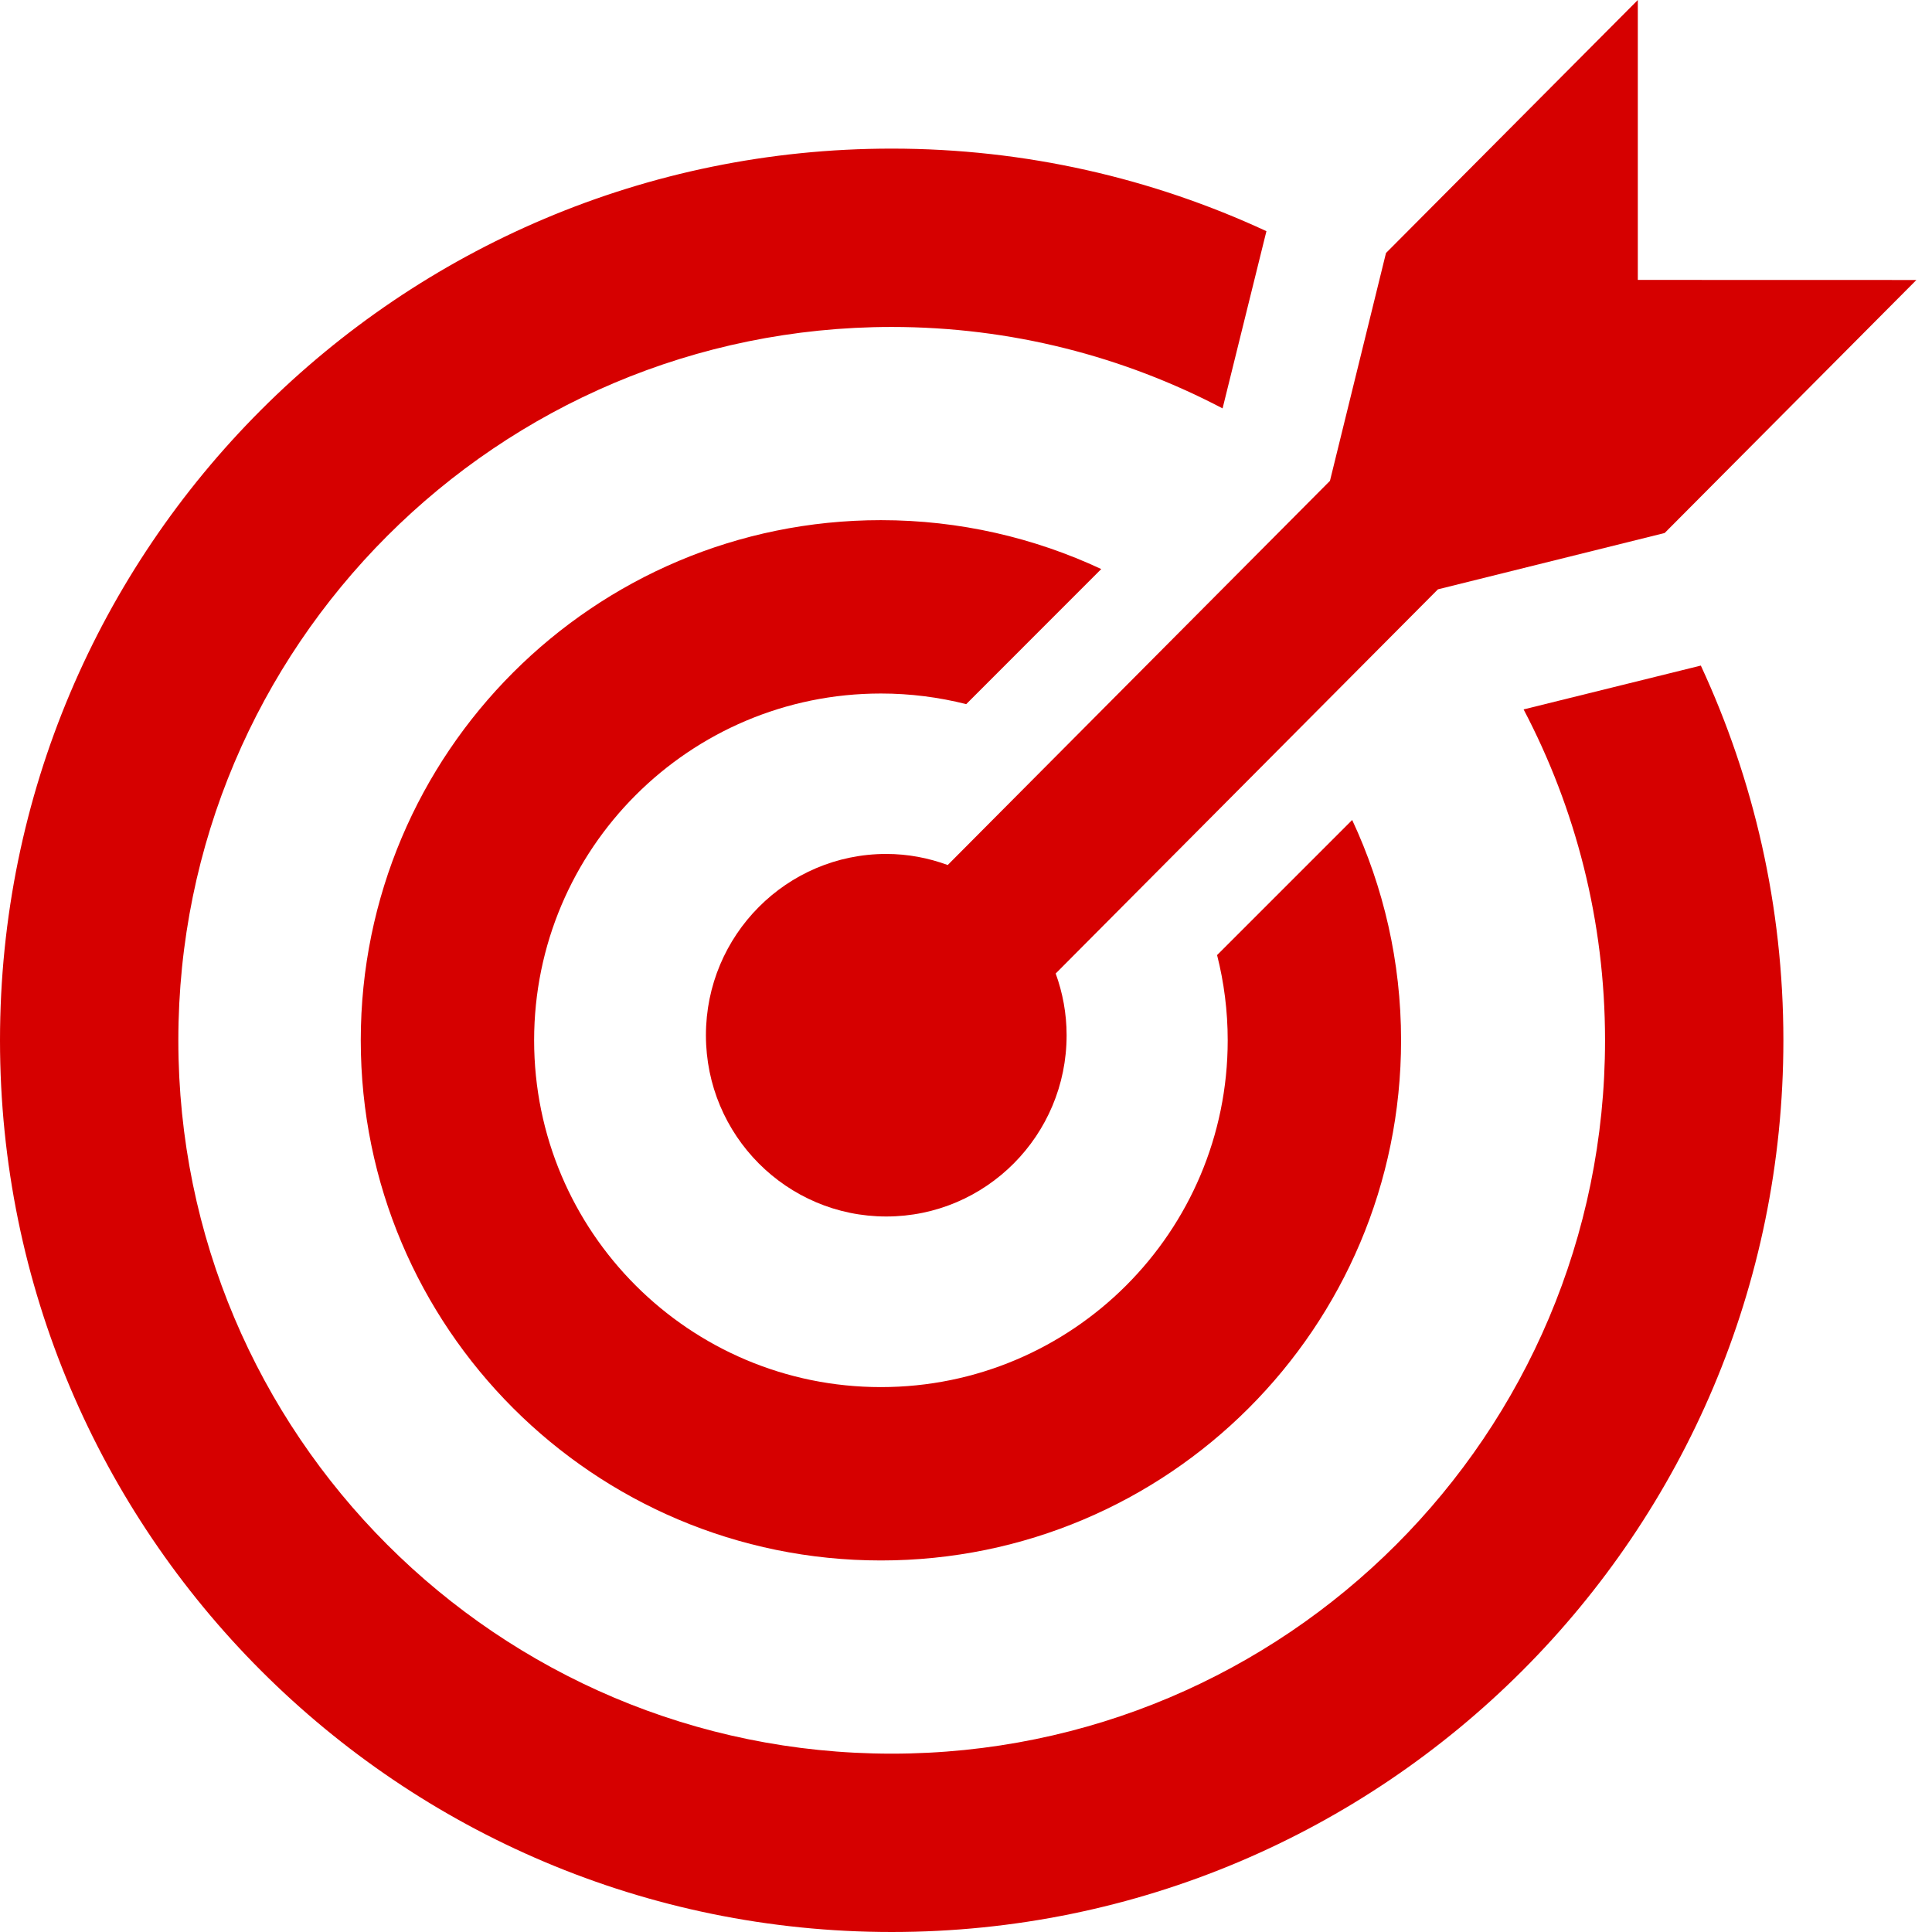 <svg width="26px" height="26px" viewBox="127 0 26 26" version="1.1" xmlns="http://www.w3.org/2000/svg" xmlns:xlink="http://www.w3.org/1999/xlink">
  <g id="Icon" stroke="none" stroke-width="1" fill="none" fill-rule="evenodd" transform="translate(127, 0)">
    <g id="Group" fill="#D60000">
        <path d="M4.855,14 C4.855,17.866 7.989,21 11.855,21 C15.721,21 18.855,17.866 18.855,14 C18.855,12.94 18.618,11.936 18.197,11.035 L16.379,12.853 C16.472,13.22 16.522,13.604 16.522,14 C16.522,16.577 14.432,18.667 11.855,18.667 C9.278,18.667 7.188,16.577 7.188,14 C7.188,11.423 9.278,9.333 11.855,9.333 C12.251,9.333 12.635,9.383 13.003,9.476 L14.82,7.658 C13.919,7.237 12.915,7 11.855,7 C7.989,7 4.855,10.134 4.855,14 L4.855,14 Z" id="Shape"></path>
        <path d="M22.752,8.991 L22.752,8.991 L20.504,9.547 C21.203,10.878 21.6,12.392 21.6,14 C21.6,19.302 17.302,23.6 12,23.6 C6.698,23.6 2.4,19.301 2.4,14 C2.4,8.698 6.699,4.4 12,4.4 C13.608,4.4 15.122,4.798 16.453,5.496 L17.009,3.248 L17.009,3.248 L17.043,3.111 C15.509,2.4 13.802,2 12,2 C5.373,2 0,7.373 0,14 C0,20.627 5.373,26 12,26 C18.627,26 24,20.627 24,14 C24,12.198 23.601,10.491 22.889,8.957 L22.752,8.991 L22.752,8.991 Z" id="Shape"></path>
        <path d="M22.041,3.767 L22.041,0 L18.652,3.405 L17.898,6.471 L12.754,11.641 C12.495,11.546 12.218,11.492 11.927,11.492 C10.587,11.492 9.5,12.585 9.5,13.932 C9.5,15.279 10.587,16.371 11.927,16.371 C13.268,16.371 14.354,15.279 14.354,13.932 C14.354,13.639 14.301,13.36 14.207,13.101 L19.351,7.931 L22.402,7.173 L25.79,3.768 L22.041,3.767 L22.041,3.767 Z" id="Shape"></path>
    </g>
  </g>
</svg>
